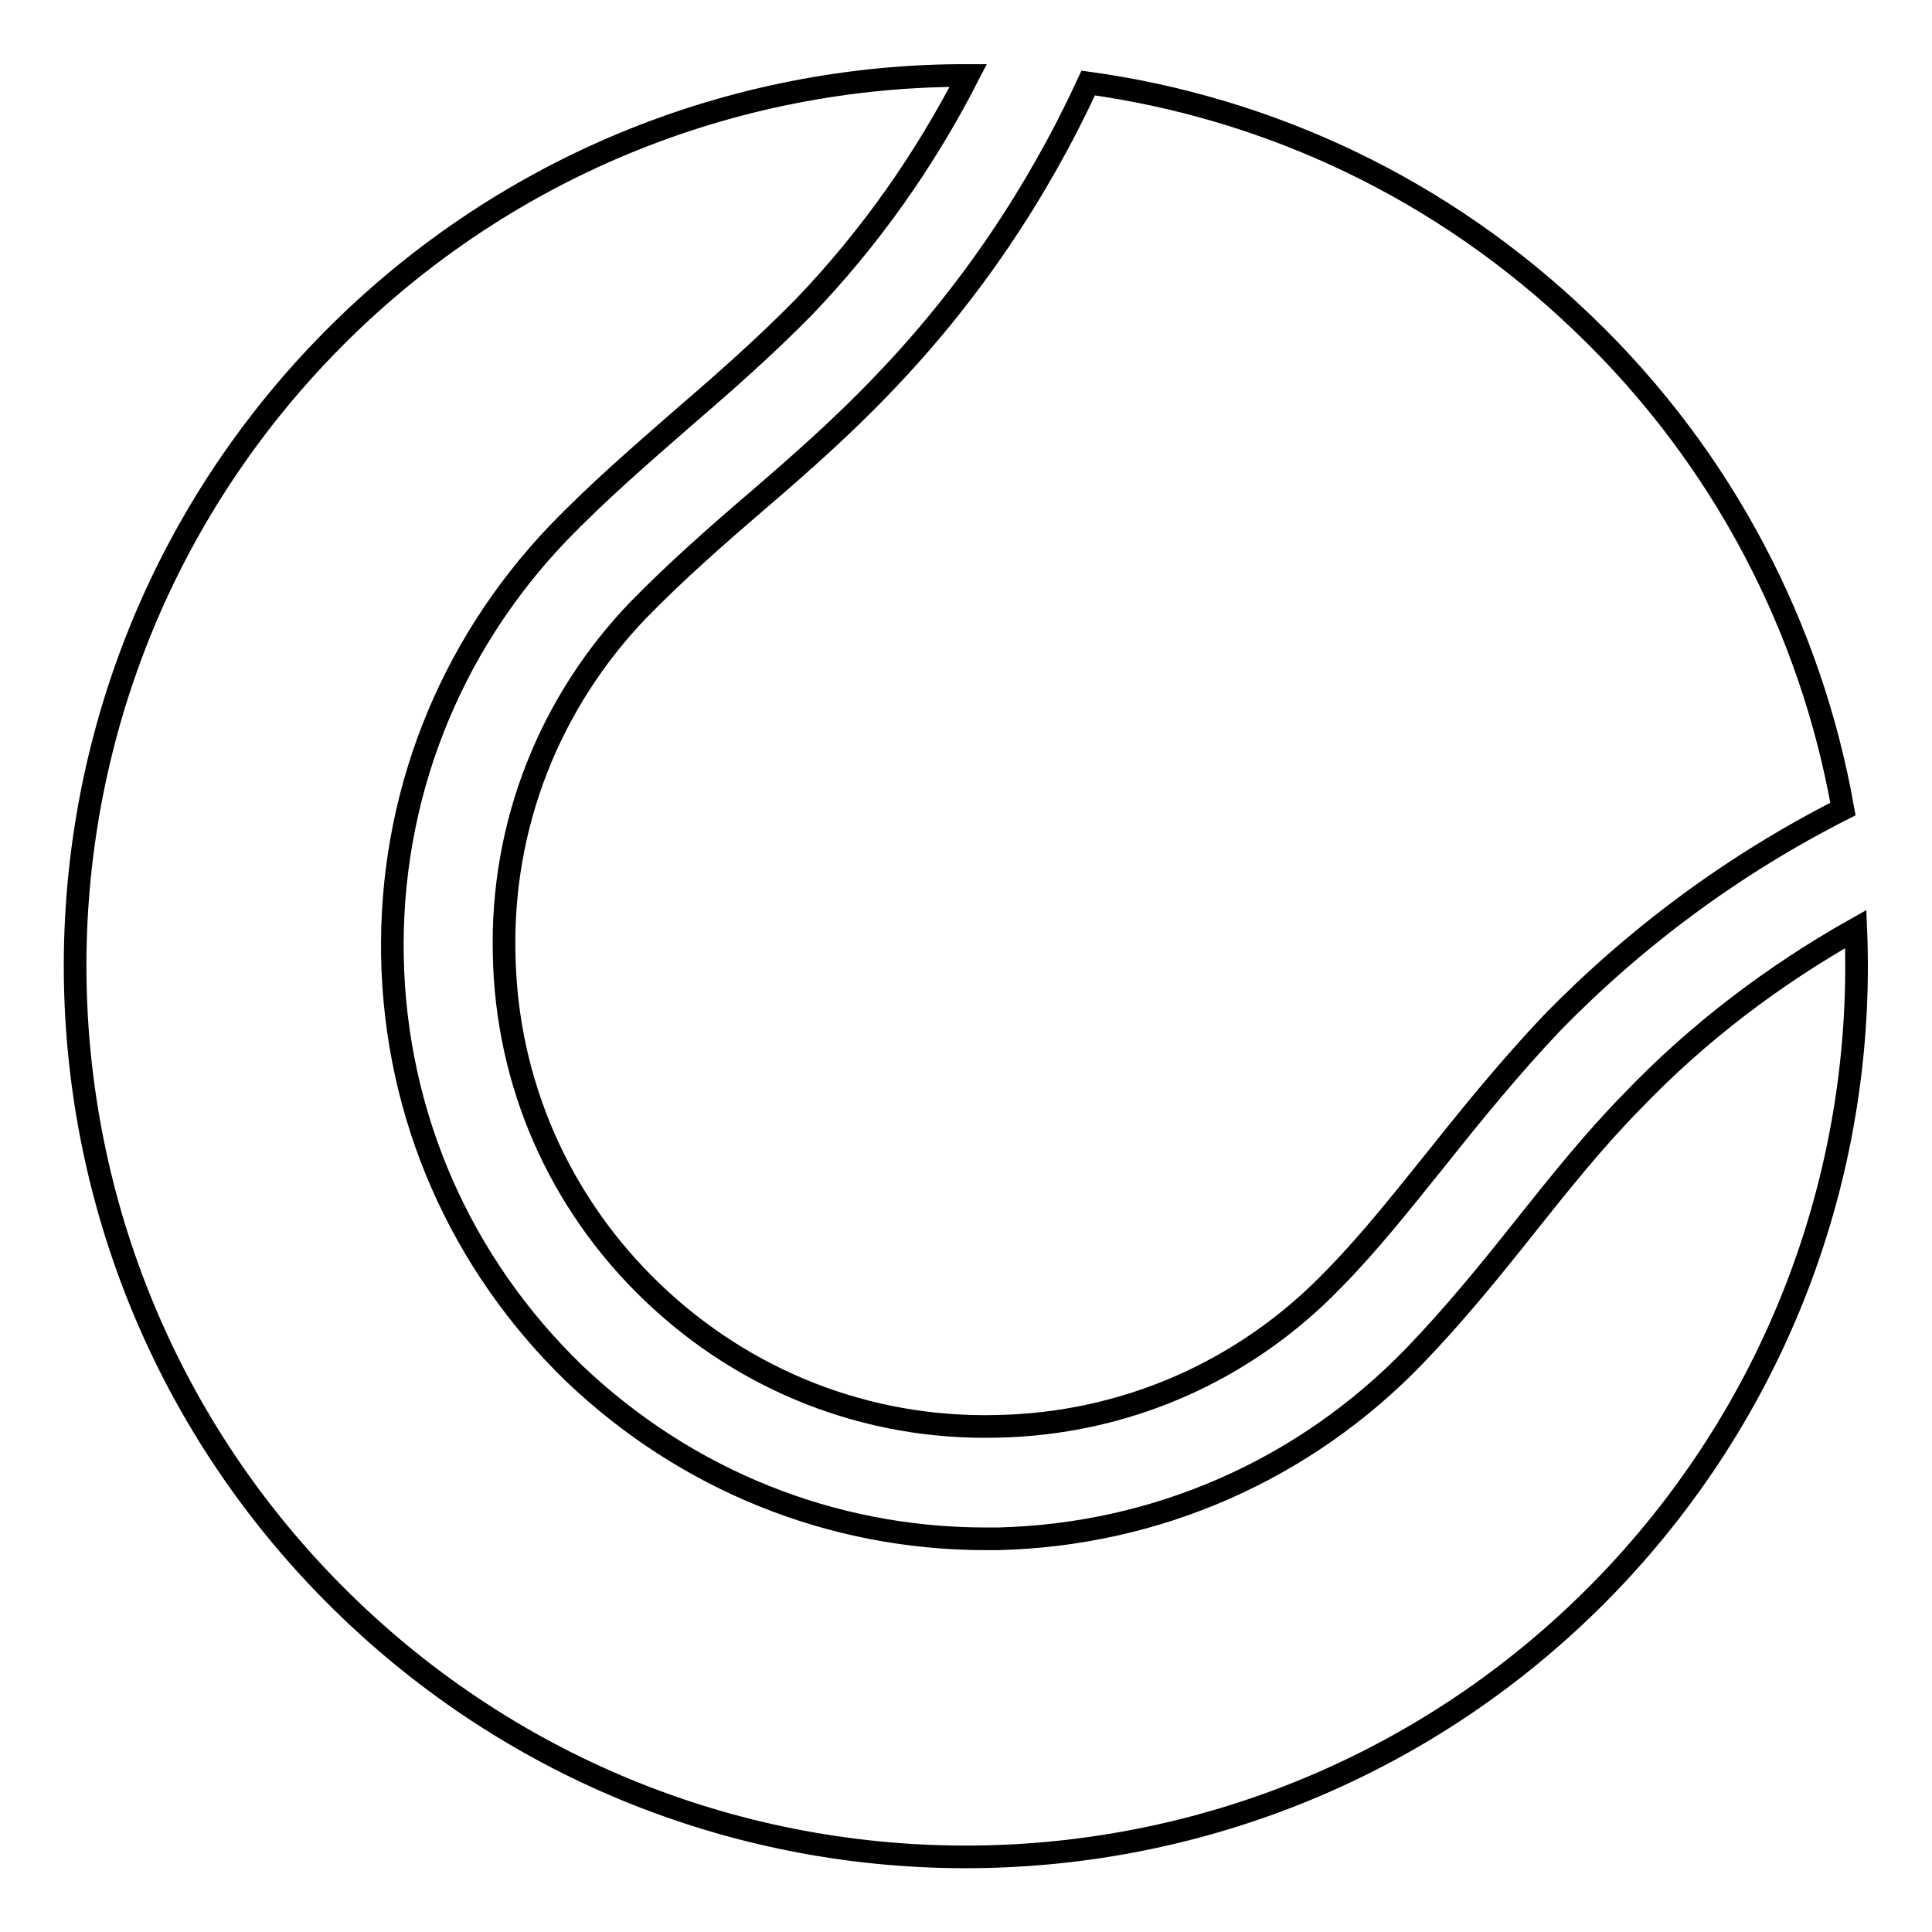 <?xml version="1.0" encoding="utf-8"?>
<!-- Svg Vector Icons : http://www.onlinewebfonts.com/icon -->
<!DOCTYPE svg PUBLIC "-//W3C//DTD SVG 1.1//EN" "http://www.w3.org/Graphics/SVG/1.1/DTD/svg11.dtd">
<svg version="1.1" xmlns="http://www.w3.org/2000/svg" xmlns:xlink="http://www.w3.org/1999/xlink" x="0px" y="0px" viewBox="0 0 256 256" enable-background="new 0 0 256 256" xml:space="preserve">
<g><g><g><g><path stroke-width="3" fill-opacity="0" stroke="#000000"  d="M42.9,46.2c-45.2,47-43.7,121.7,3.3,166.9c47,45.2,121.7,43.7,166.9-3.3c23.2-24.2,34.1-55.7,32.8-86.7c-11,6.2-21,13.8-29.7,22.9c-5,5.1-9.4,10.6-14.1,16.5c-4.6,5.8-9.4,11.7-14.7,17.2c-14.6,15.1-34.2,23.7-55.2,24.2c-0.5,0-1.1,0-1.6,0c-20.4,0-39.7-7.8-54.5-21.9C61,167.4,52.4,147.8,52,126.8c-0.4-21,7.4-40.9,21.9-56.1c5.3-5.5,11.1-10.5,16.7-15.4c5.7-4.9,11-9.6,16-14.7c8.7-9.1,15.9-19.3,21.7-30.6C97.2,9.9,66.1,22.1,42.9,46.2z"/><path stroke-width="3" fill-opacity="0" stroke="#000000"  d="M100.3,66.4c-5.6,4.8-10.8,9.4-15.7,14.4c-11.8,12.3-18.2,28.5-17.8,45.6c0.3,17.1,7.3,33,19.6,44.8c12.3,11.8,28.5,18.2,45.6,17.8c17.1-0.3,33-7.3,44.8-19.6c4.9-5,9.2-10.5,13.8-16.2c4.7-5.9,9.6-11.9,15-17.6c11.2-11.5,24.2-21.1,38.6-28.4c-4.2-23.7-15.7-46.4-34.4-64.3c-18.7-18-41.7-28.6-65.6-31.9c-6.8,14.7-15.8,28-26.9,39.6C111.8,56.4,106,61.5,100.3,66.4z"/></g></g><g></g><g></g><g></g><g></g><g></g><g></g><g></g><g></g><g></g><g></g><g></g><g></g><g></g><g></g><g></g></g></g>
</svg>